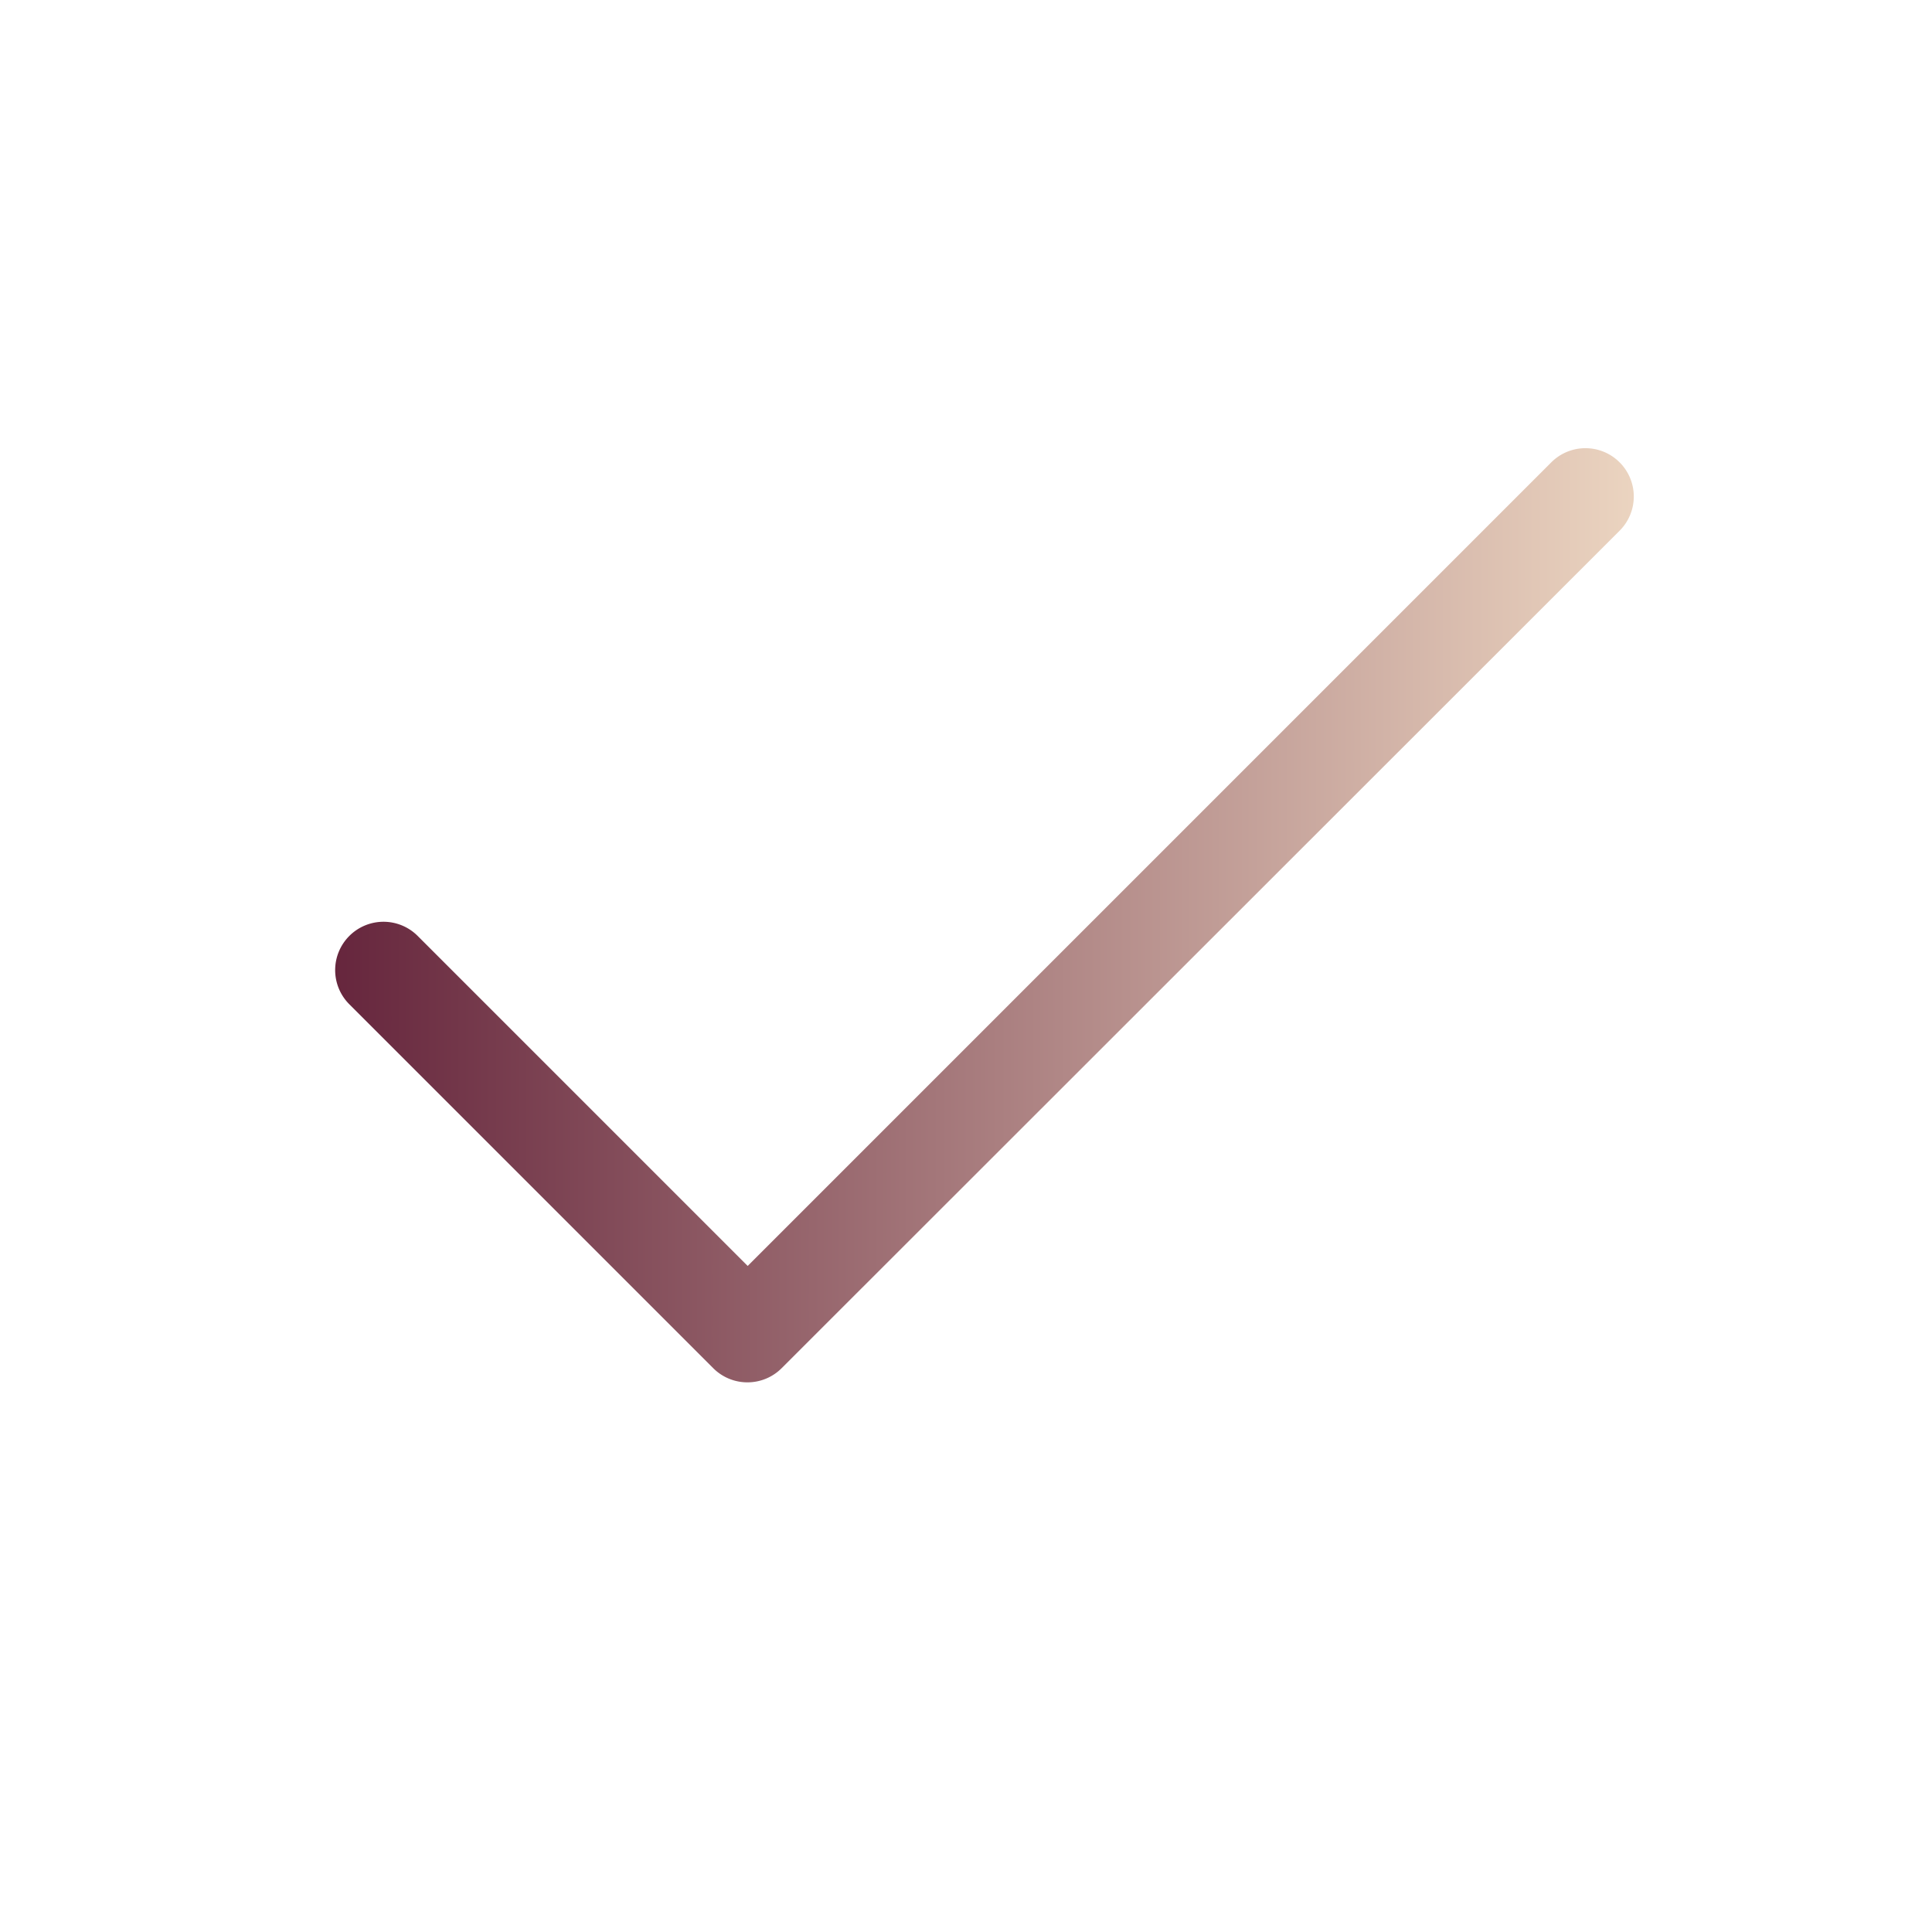 <svg xmlns="http://www.w3.org/2000/svg" data-name="Layer 1" viewBox="0 0 40 40"><defs><linearGradient id="a" x1="6.94" x2="33.82" y1="18.95" y2="18.95" gradientUnits="userSpaceOnUse"><stop offset="0" stop-color="#66263d"/><stop offset="1" stop-color="#ebd4c0"/></linearGradient></defs><path fill="url(#a)" d="M15.48,28.62a1,1,0,0,1-.71-.29L7.23,20.79a1,1,0,0,1,0-1.41,1,1,0,0,1,1.42,0l6.83,6.83L32.12,9.57a1,1,0,0,1,1.41,0,1,1,0,0,1,0,1.42L16.18,28.33A1,1,0,0,1,15.48,28.62Z"/></svg>